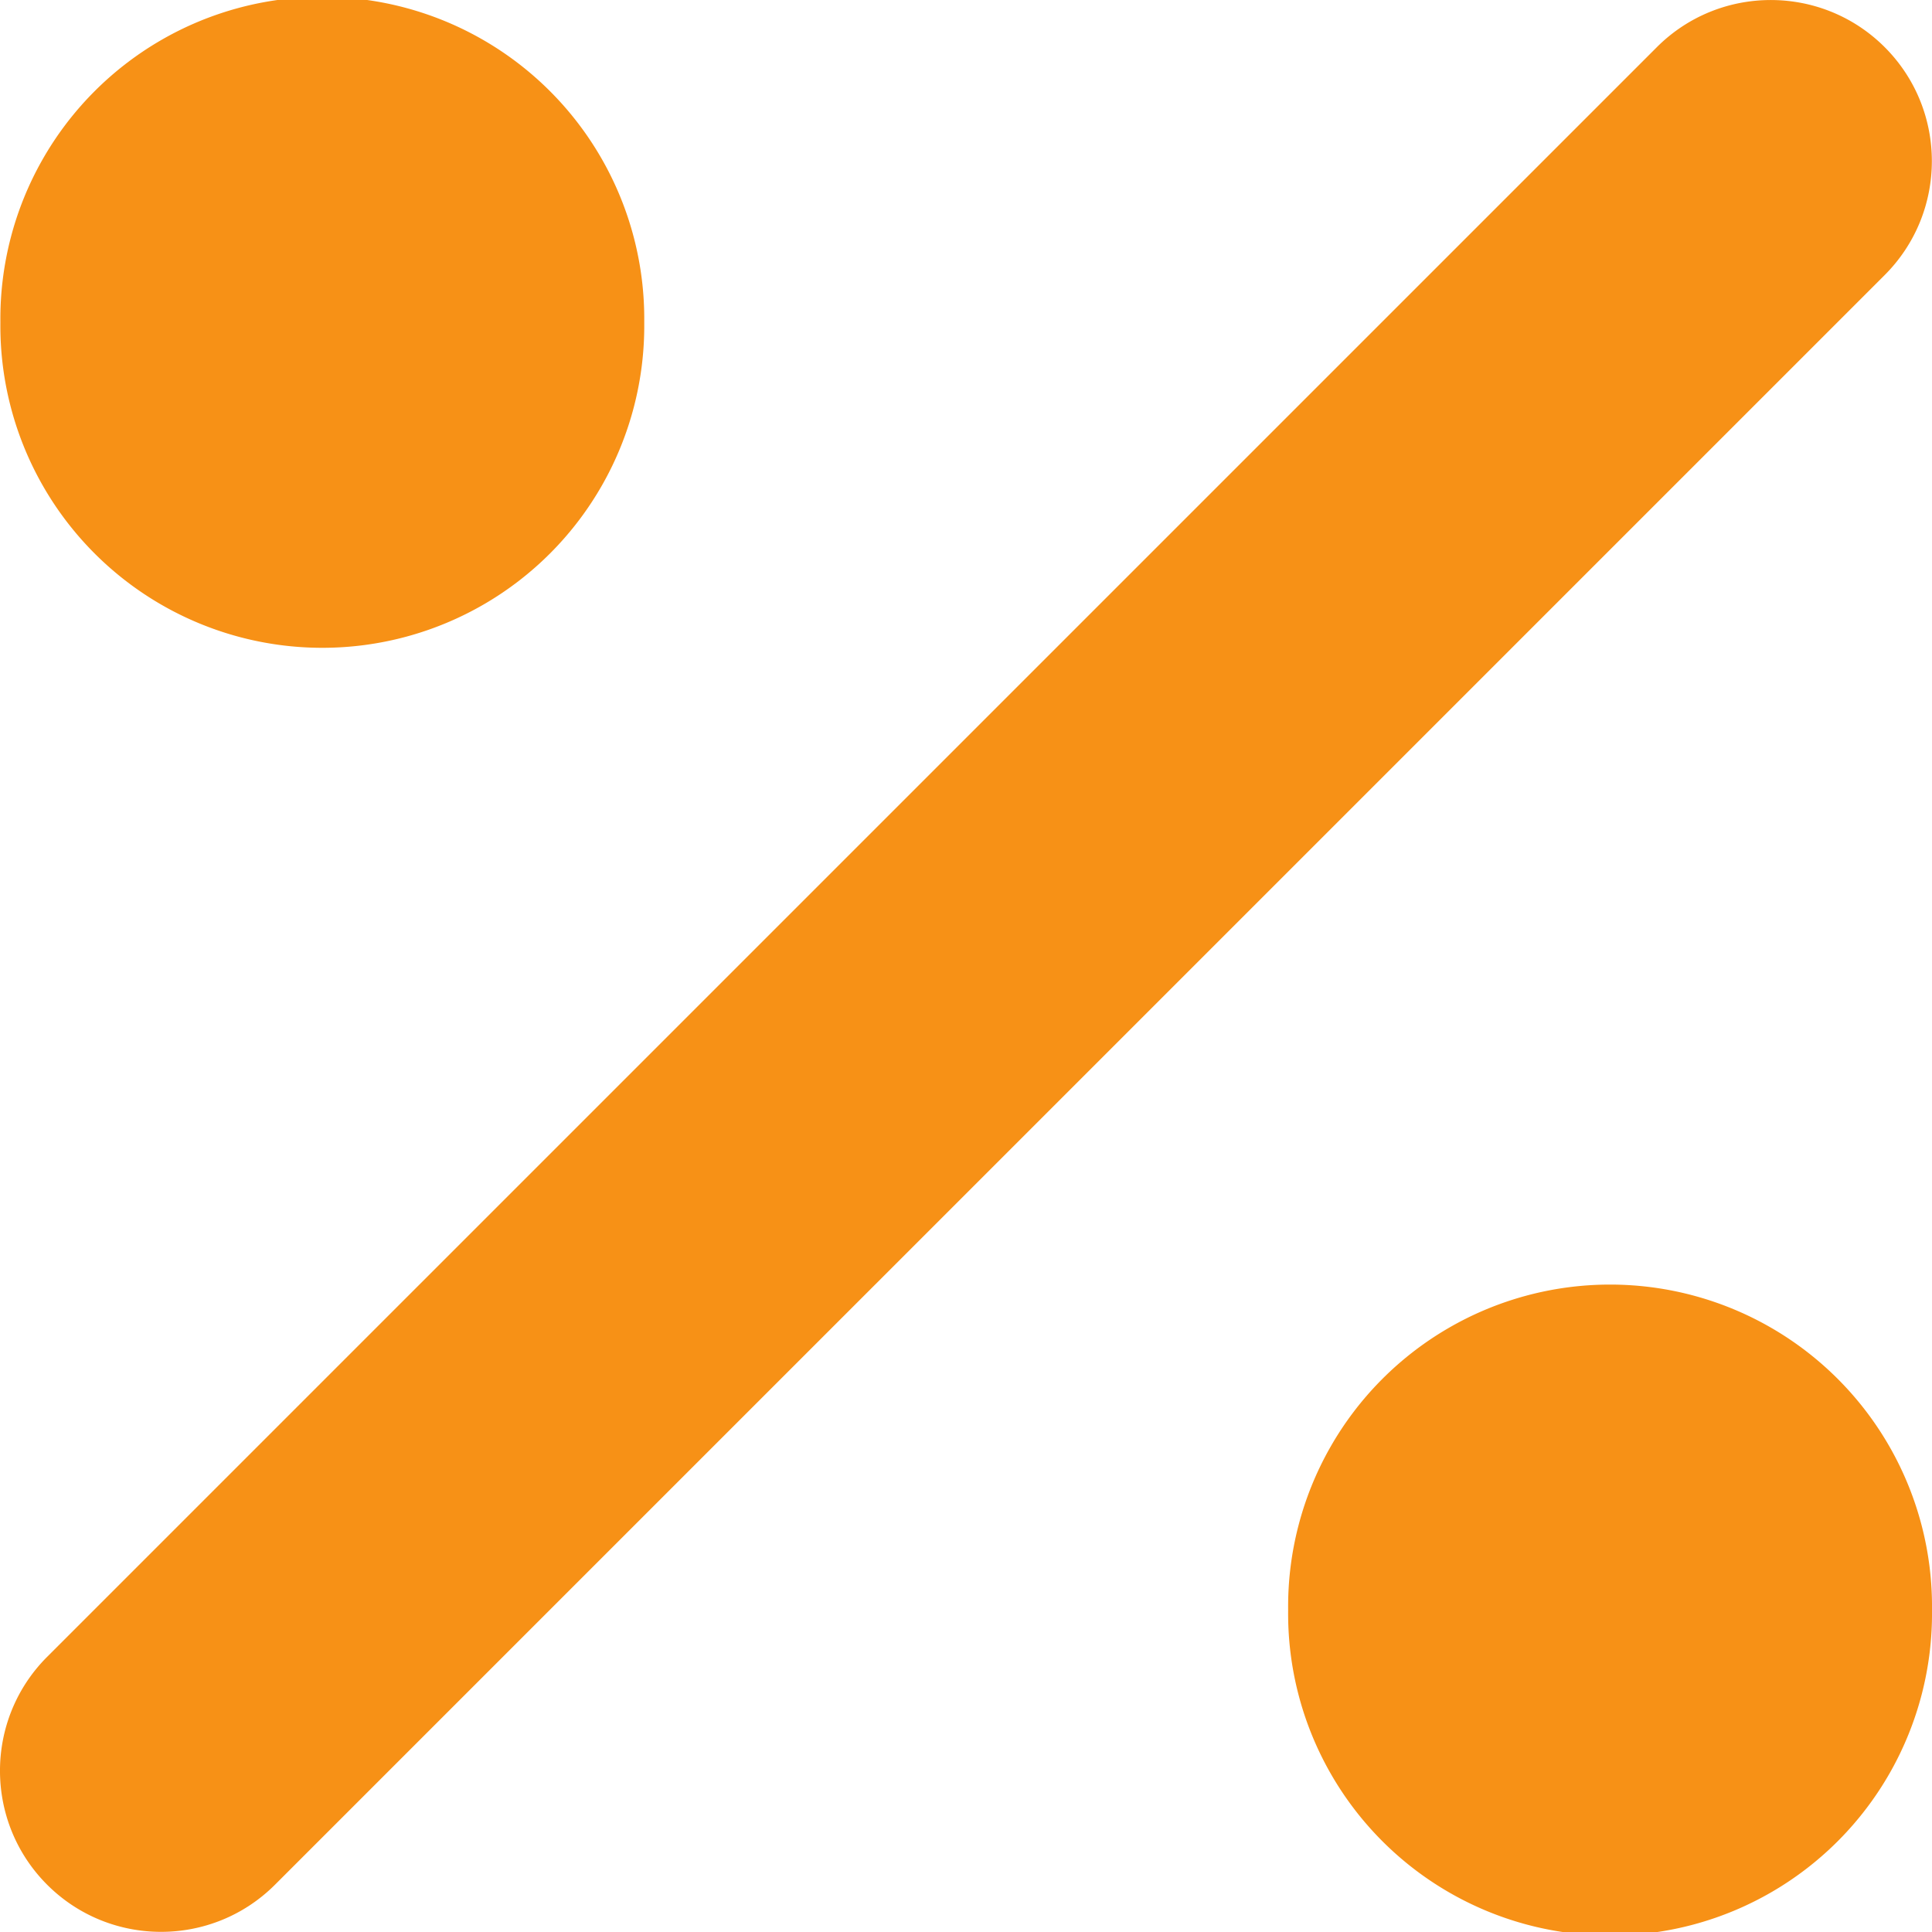<?xml version="1.0" encoding="UTF-8" standalone="no"?>
<svg
   viewBox="0 0 50 50"
   version="1.1"
   id="svg1"
   sodipodi:docname="percent.svg"
   width="50"
   height="50"
   inkscape:version="1.3.2 (091e20e, 2023-11-25)"
   xmlns:inkscape="http://www.inkscape.org/namespaces/inkscape"
   xmlns:sodipodi="http://sodipodi.sourceforge.net/DTD/sodipodi-0.dtd"
   xmlns="http://www.w3.org/2000/svg"
   xmlns:svg="http://www.w3.org/2000/svg">
  <defs
     id="defs1" />
  <sodipodi:namedview
     id="namedview1"
     pagecolor="#ffffff"
     bordercolor="#000000"
     borderopacity="0.25"
     inkscape:showpageshadow="2"
     inkscape:pageopacity="0.0"
     inkscape:pagecheckerboard="0"
     inkscape:deskcolor="#d1d1d1"
     inkscape:zoom="0.4609375"
     inkscape:cx="190.91525"
     inkscape:cy="256"
     inkscape:window-width="1312"
     inkscape:window-height="449"
     inkscape:window-x="0"
     inkscape:window-y="37"
     inkscape:window-maximized="0"
     inkscape:current-layer="svg1" />
  <!--! Font Awesome Free 6.6.0 by @fontawesome - https://fontawesome.com License - https://fontawesome.com/license/free (Icons: CC BY 4.0, Fonts: SIL OFL 1.1, Code: MIT License) Copyright 2024 Fonticons, Inc. -->
  <path
     d="m 48.776,7.118 c 1.627,-1.627 1.627,-4.27 0,-5.897 -1.627,-1.627 -4.27,-1.627 -5.897,0 L 1.22,42.879 c -1.627,1.627 -1.627,4.27 0,5.897 1.627,1.627 4.27,1.627 5.897,0 z m -32.103,1.224 a 8.332,8.332 0 1 0 -16.663,0 8.332,8.332 0 1 0 16.663,0 z M 50,41.668 a 8.332,8.332 0 1 0 -16.663,0 8.332,8.332 0 1 0 16.663,0 z"
     id="path1"
     style="fill:#f79116;fill-opacity:1;stroke-width:0.13" />
</svg>
